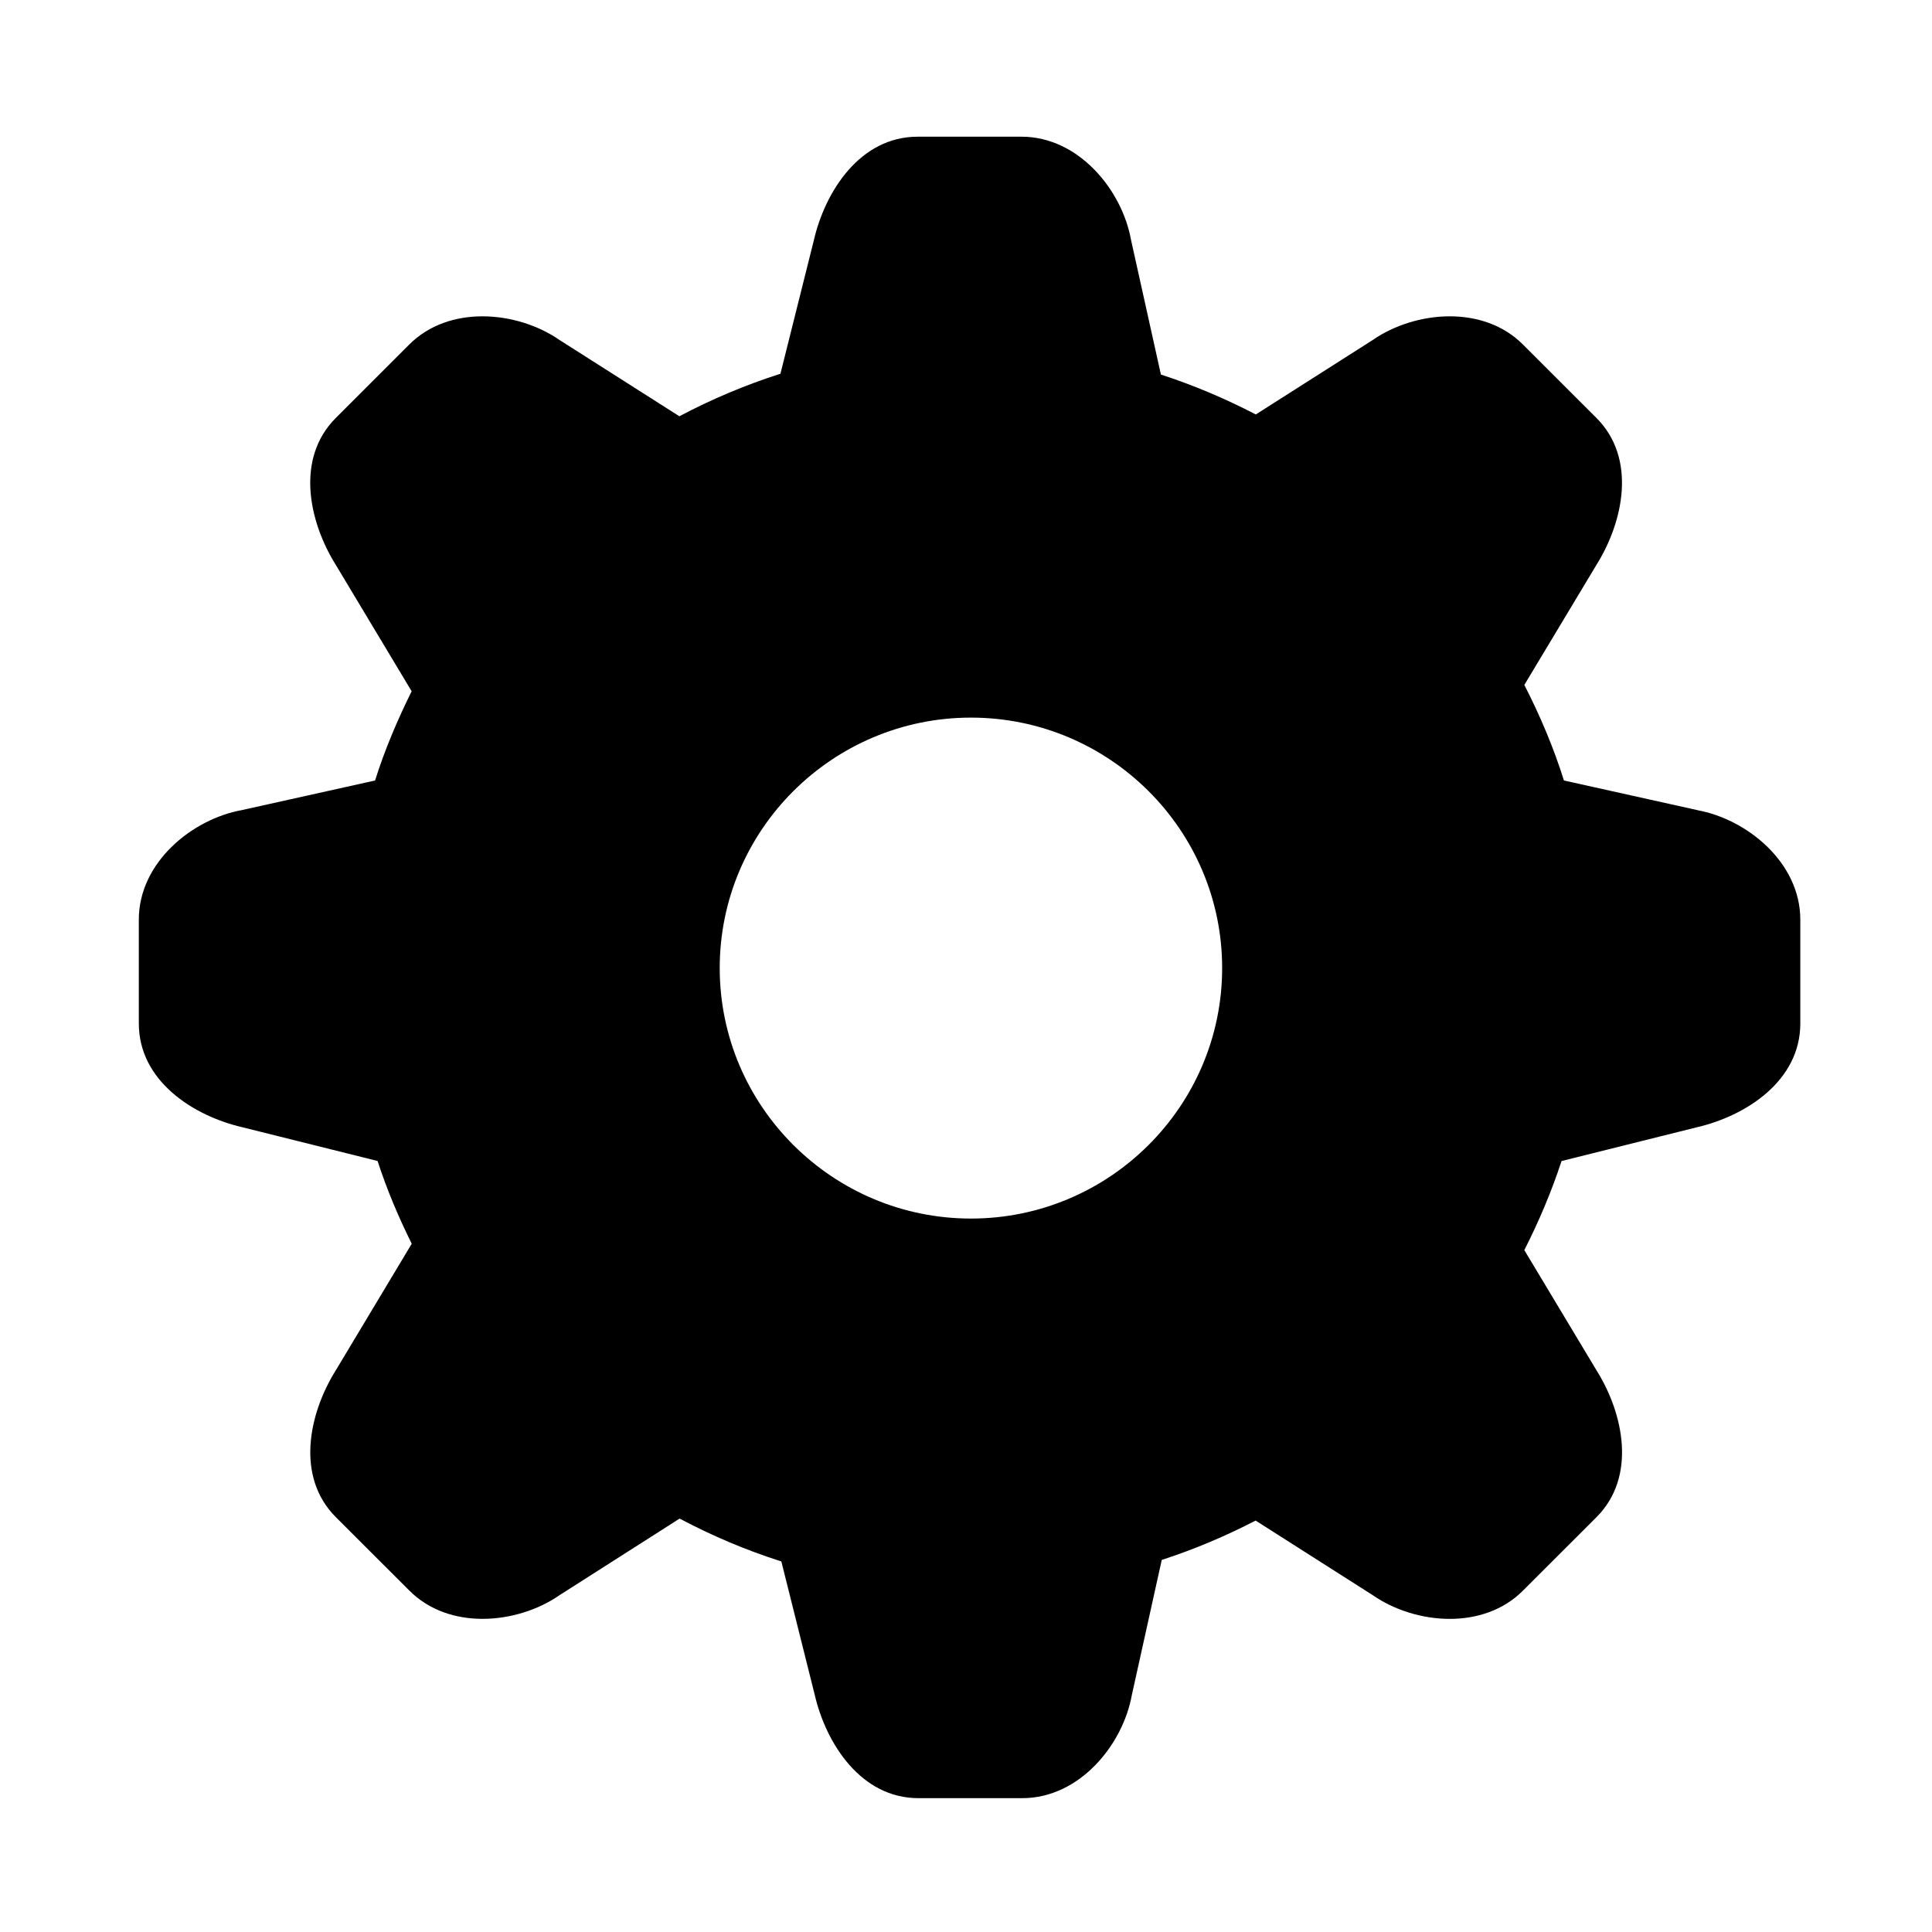 <?xml version="1.0" encoding="UTF-8"?>
<!-- Uploaded to: ICON Repo, www.svgrepo.com, Generator: ICON Repo Mixer Tools -->
<svg fill="#000000" width="800px" height="800px" version="1.1" viewBox="144 144 512 512" xmlns="http://www.w3.org/2000/svg">
 <path d="m593.78 358.68-35.324-7.844c-2.754-8.793-6.34-17.219-10.492-25.324l19.113-31.816c7.137-11.414 10.727-28.184 0-38.93l-19.477-19.457c-5.246-5.269-12.297-7.481-19.414-7.481-7.371 0-14.836 2.41-20.402 6.277l-30.98 19.73c-8.039-4.172-16.426-7.738-25.152-10.578l-7.93-35.73c-2.363-13.113-13.824-27.301-29.023-27.301h-27.52c-15.203 0-24.508 14.402-27.52 27.52l-8.836 35.301c-9.309 2.965-18.273 6.769-26.785 11.266l-31.754-20.207c-5.59-3.871-13.027-6.277-20.426-6.277-7.094 0-14.145 2.211-19.414 7.481l-19.457 19.457c-10.75 10.75-7.137 27.52 0 38.93l20.102 33.496c-3.762 7.609-7.113 15.438-9.695 23.648l-35.301 7.844c-13.113 2.367-27.305 13.824-27.305 29.027v27.52c0 15.199 14.406 24.508 27.52 27.52l35.75 8.922c2.473 7.59 5.547 14.875 9.055 21.93l-20.121 33.539c-7.137 11.395-10.73 28.164 0 38.91l19.477 19.457c5.246 5.266 12.297 7.504 19.41 7.504 7.375 0 14.836-2.406 20.402-6.277l31.82-20.293c8.578 4.535 17.586 8.383 26.961 11.352l8.816 35.215c3.012 13.113 12.316 27.52 27.52 27.52h27.52c15.199 0 26.66-14.188 29.023-27.301l7.934-35.836c8.641-2.797 16.941-6.324 24.875-10.426l31.047 19.777c5.566 3.871 13.027 6.277 20.402 6.277 7.117 0 14.168-2.238 19.414-7.504l19.477-19.457c10.727-10.75 7.137-27.52 0-38.91l-19.133-31.859c3.848-7.566 7.18-15.434 9.867-23.605l35.754-8.922c13.113-3.008 27.52-12.32 27.52-27.52v-27.52c0-15.199-14.191-26.656-27.305-29.023zm-192.46 108.25c-36.699 0-66.586-29.797-66.586-66.387 0-36.59 29.883-66.367 66.586-66.367 36.699 0 66.562 29.777 66.562 66.367 0 36.59-29.863 66.387-66.562 66.387z"/>
</svg>